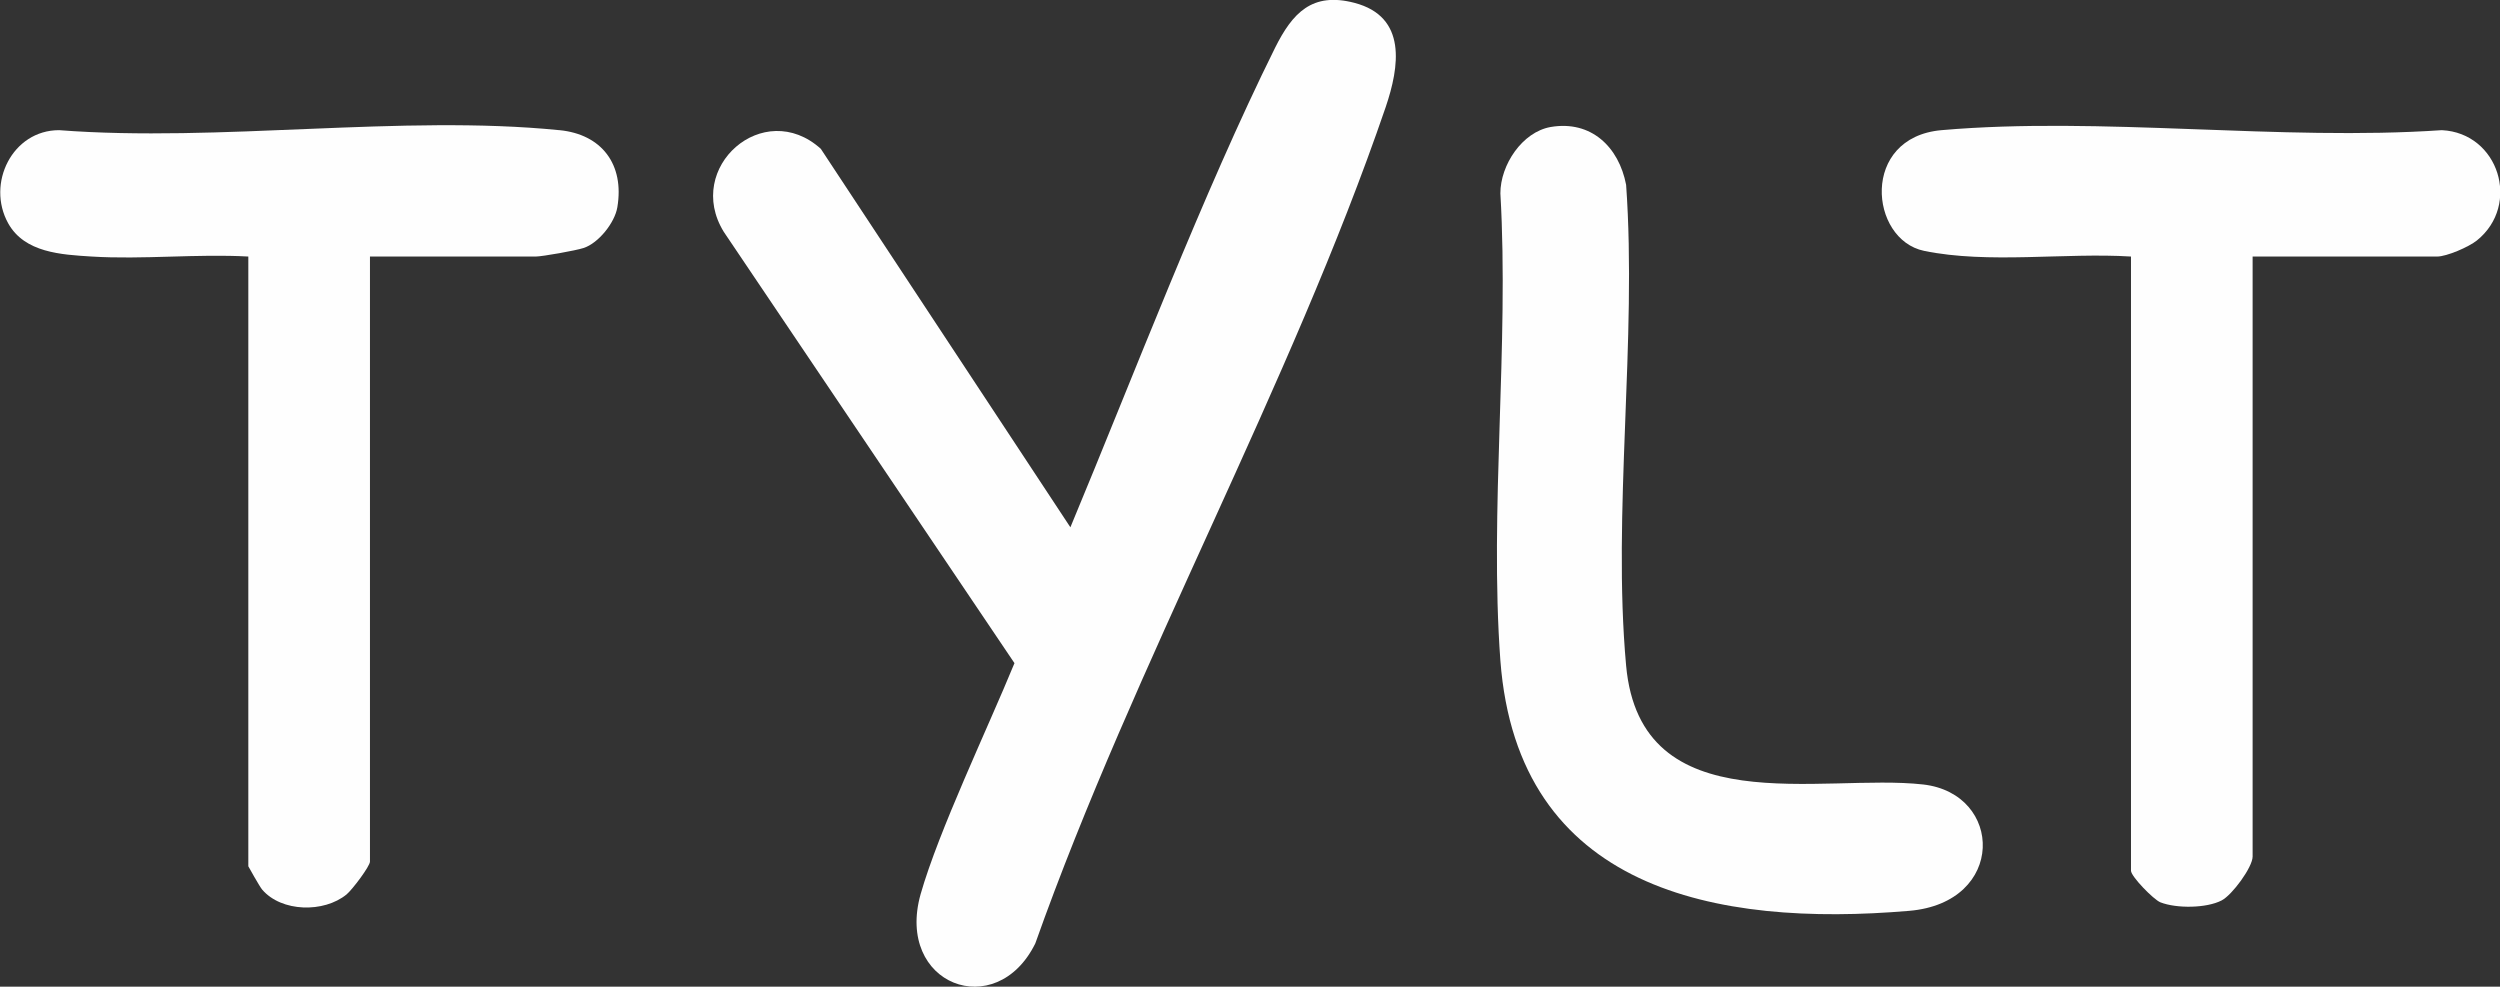 <svg xmlns="http://www.w3.org/2000/svg" id="Layer_2" data-name="Layer 2" viewBox="0 0 79.13 31.23"><rect x="0" y="0" width="79.13" height="31.23" fill="#333333" stroke="none"/><defs><style>      .cls-1 {        fill: #fefefe;      }    </style></defs><g id="Layer_2-2" data-name="Layer 2"><g><path class="cls-1" d="M77.29,4.12c-5.11.35-10.79-.44-15.84,0-2.57.23-2.28,3.46-.55,3.82,2.03.42,4.47.05,6.55.18v19.44c0,.18.71.91.93,1,.51.2,1.46.19,1.94-.06.33-.17.98-1.05.98-1.39V8.12h5.84c.3,0,1-.3,1.26-.51,1.4-1.13.69-3.4-1.11-3.49Z"></path><path class="cls-1" d="M17.7,4.12c-4.98-.5-10.77.39-15.83,0-1.48,0-2.31,1.69-1.61,2.95.52.93,1.68.99,2.64,1.05,1.61.1,3.34-.09,4.96,0v19.3s.36.65.44.74c.61.71,1.95.74,2.67.15.18-.15.74-.89.74-1.04V8.12h5.25c.2,0,1.27-.19,1.51-.27.47-.15.99-.8,1.07-1.29.23-1.36-.5-2.31-1.83-2.44Z"></path><path class="cls-1" d="M60.87,24.83c-3.2-.36-8.94,1.27-9.4-3.76-.44-4.83.35-10.32,0-15.22-.23-1.2-1.11-2.05-2.39-1.83-.9.16-1.59,1.2-1.59,2.1.28,4.82-.35,10.01,0,14.79.55,7.26,6.83,8.44,12.94,7.92,3.07-.26,2.99-3.71.44-4Z"></path><path class="cls-1" d="M42.87.09c-1.34-.35-1.96.32-2.51,1.42-2.27,4.57-4.5,10.43-6.48,15.18l-7.9-11.98c-1.81-1.63-4.33.59-3.07,2.63l9.2,13.65c-.85,2.07-2.4,5.31-2.97,7.31-.81,2.87,2.39,4.08,3.63,1.56,3.14-8.86,8.07-17.64,11.09-26.47.43-1.27.69-2.86-.99-3.3Z"></path></g></g></svg>